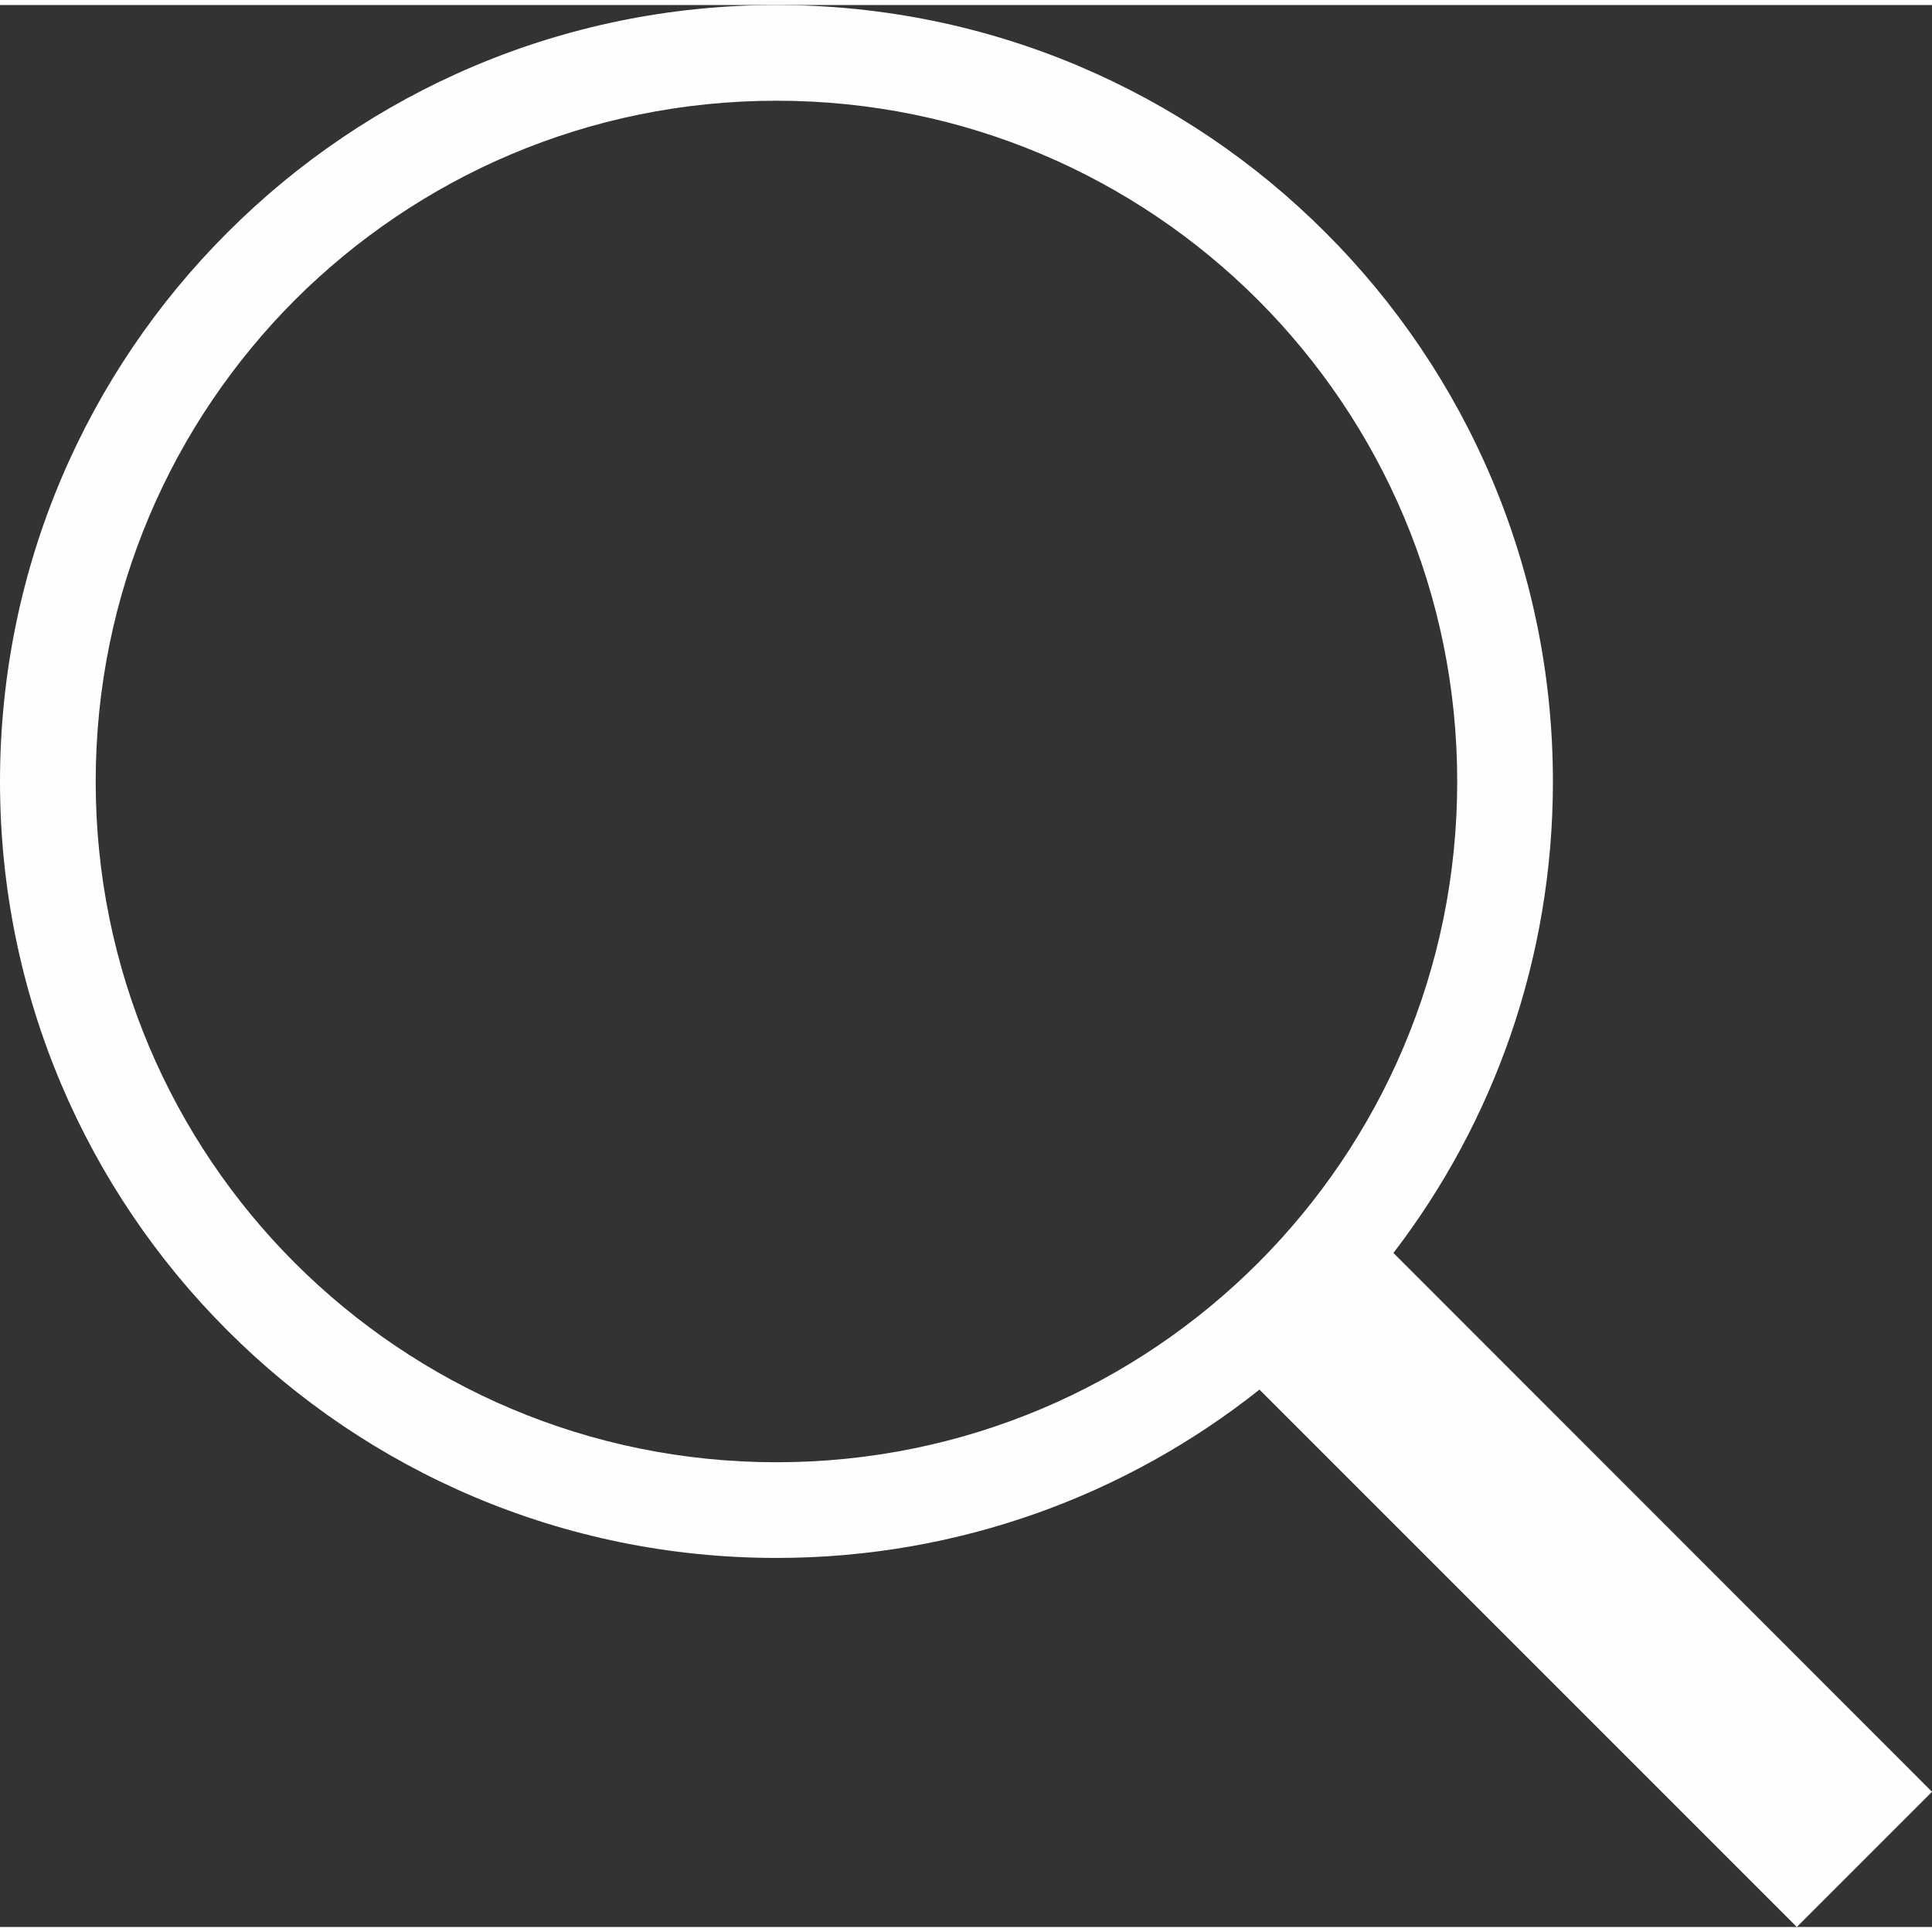 <?xml version="1.0" encoding="UTF-8"?>
<!DOCTYPE svg PUBLIC "-//W3C//DTD SVG 1.1//EN" "http://www.w3.org/Graphics/SVG/1.1/DTD/svg11.dtd">
<!-- Creator: CorelDRAW X7 -->
<svg xmlns="http://www.w3.org/2000/svg" xml:space="preserve" width="52" height="52" version="1.1" style="shape-rendering:geometricPrecision; text-rendering:geometricPrecision; image-rendering:optimizeQuality; fill-rule:evenodd; clip-rule:evenodd"
viewBox="0 0 7874 7833"
 xmlns:xlink="http://www.w3.org/1999/xlink">
 <rect x="0" y="0" width="7874" height="7833" fill="#333333" stroke="none"/>
 <defs>
  <style type="text/css">
   <![CDATA[
    .fil0 {fill:#FEFEFE;fill-rule:nonzero}
   ]]>
  </style>
 </defs>
 <g id="Layer_x0020_1">
  <path class="fil0" d="M3165 0c873,0 1665,354 2237,927 573,572 927,1364 927,2238 0,722 -242,1389 -650,1921l2195 2196 -551 551 -2190 -2190c-540,429 -1225,686 -1968,686 -874,0 -1666,-354 -2238,-927 -573,-572 -927,-1364 -927,-2237 0,-874 354,-1666 927,-2238 572,-573 1364,-927 2238,-927zm1962 1202c-502,-502 -1196,-812 -1962,-812 -767,0 -1460,310 -1963,812 -502,503 -812,1196 -812,1963 0,766 310,1460 812,1962 503,502 1196,812 1963,812 766,0 1460,-310 1962,-812 502,-502 812,-1196 812,-1962 0,-767 -310,-1460 -812,-1963z"/>
 </g>
</svg>
